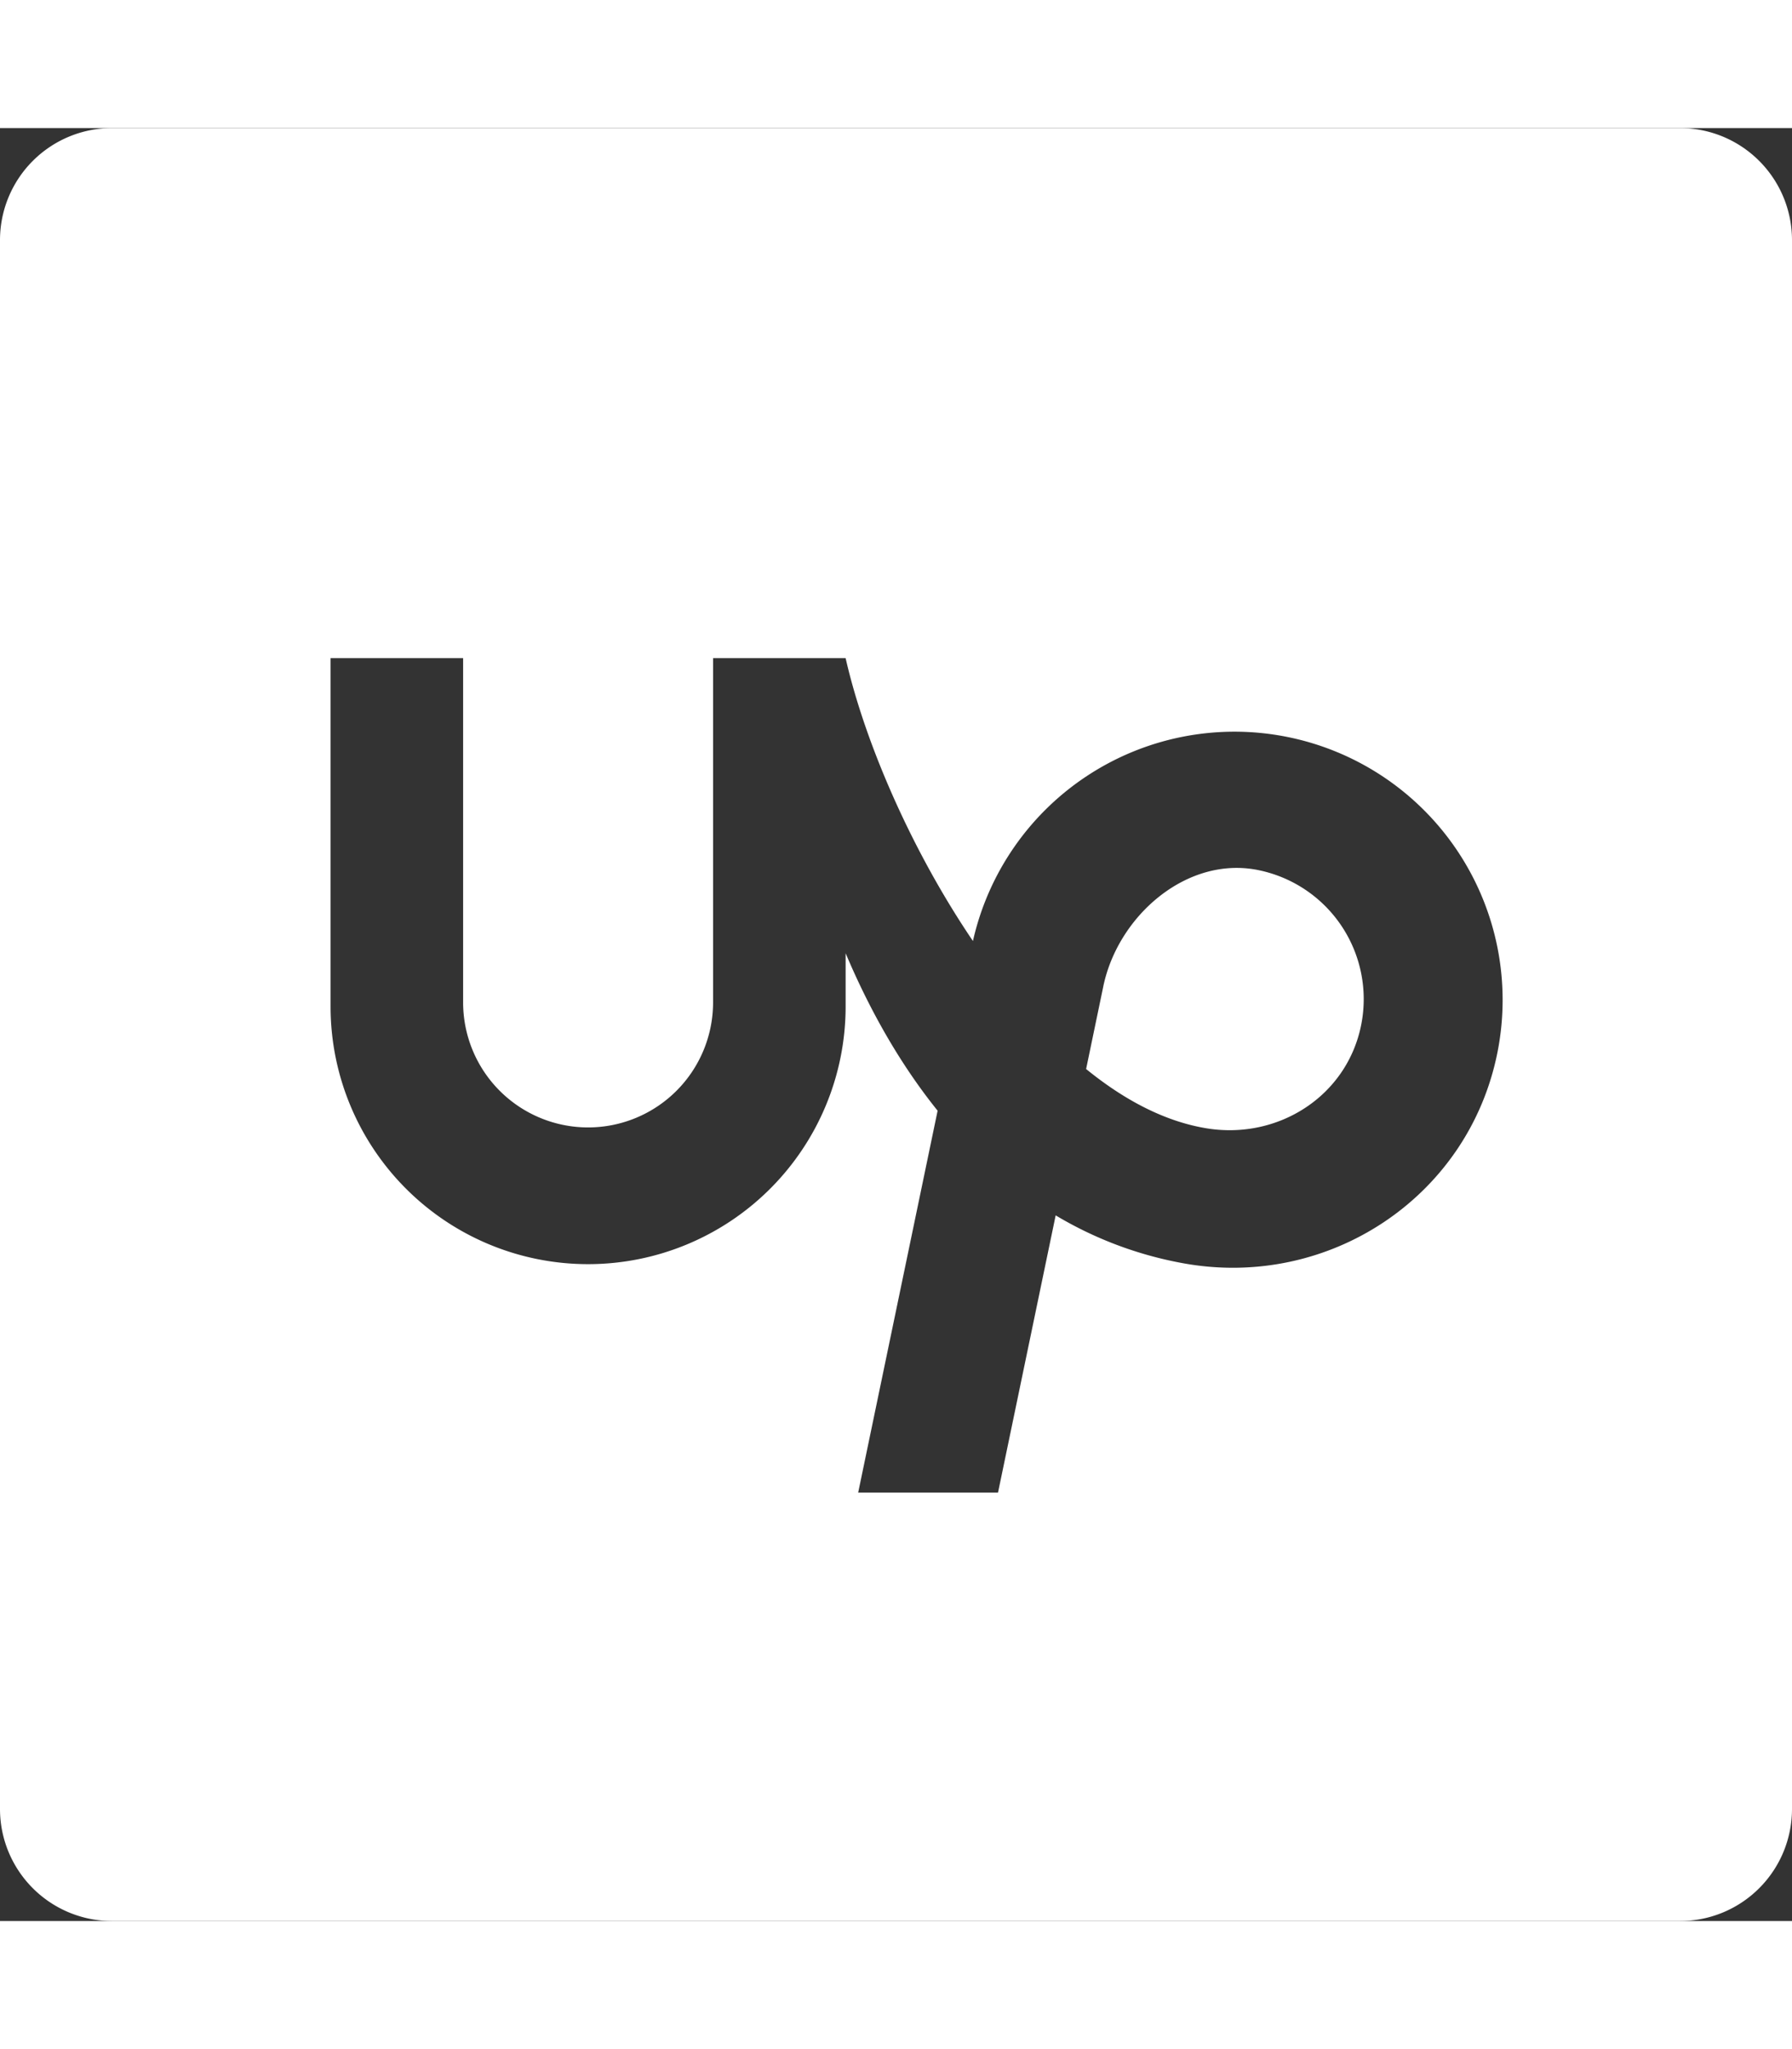 <svg style="width: 35px;height: 40px;fill: #fff;" xmlns="http://www.w3.org/2000/svg" viewBox="0 0 1024 1024" role="img"><rect x="0" y="0" width="1024" height="1024" fill="#333333" stroke="none"/><path d="M777.837 512.103c-8.072 40.739-47.4 65.863-88.383 59.16-23.872-3.906-47.072-16.17-68.82-33.868l9.66-46.418c8.072-40.747 47.636-75.33 88.383-67.257a75.206 75.206 0 0159.16 88.383zM1024 64v896a64 64 0 01-64 64H64a64 64 0 01-64-64V64A64 64 0 0164 0h896a64 64 0 0164 64zM735.19 347.66a153.207 153.207 0 00-179.225 116.63c-35.657-52.55-62.015-114.338-72.75-161.553l-75.743.001V499.34a71.416 71.416 0 01-142.832 0V302.739h-75.743v199.484a147.16 147.16 0 00294.318 0v-30.958c13.3 31.507 30.584 62.625 52.566 89.934l-45.393 218.11h79.907L603.24 620.98a217.3 217.3 0 0072.414 27.266c83.209 15.397 163.628-37.522 180.067-120.53A153.214 153.214 0 00735.19 347.66z"/></svg>
